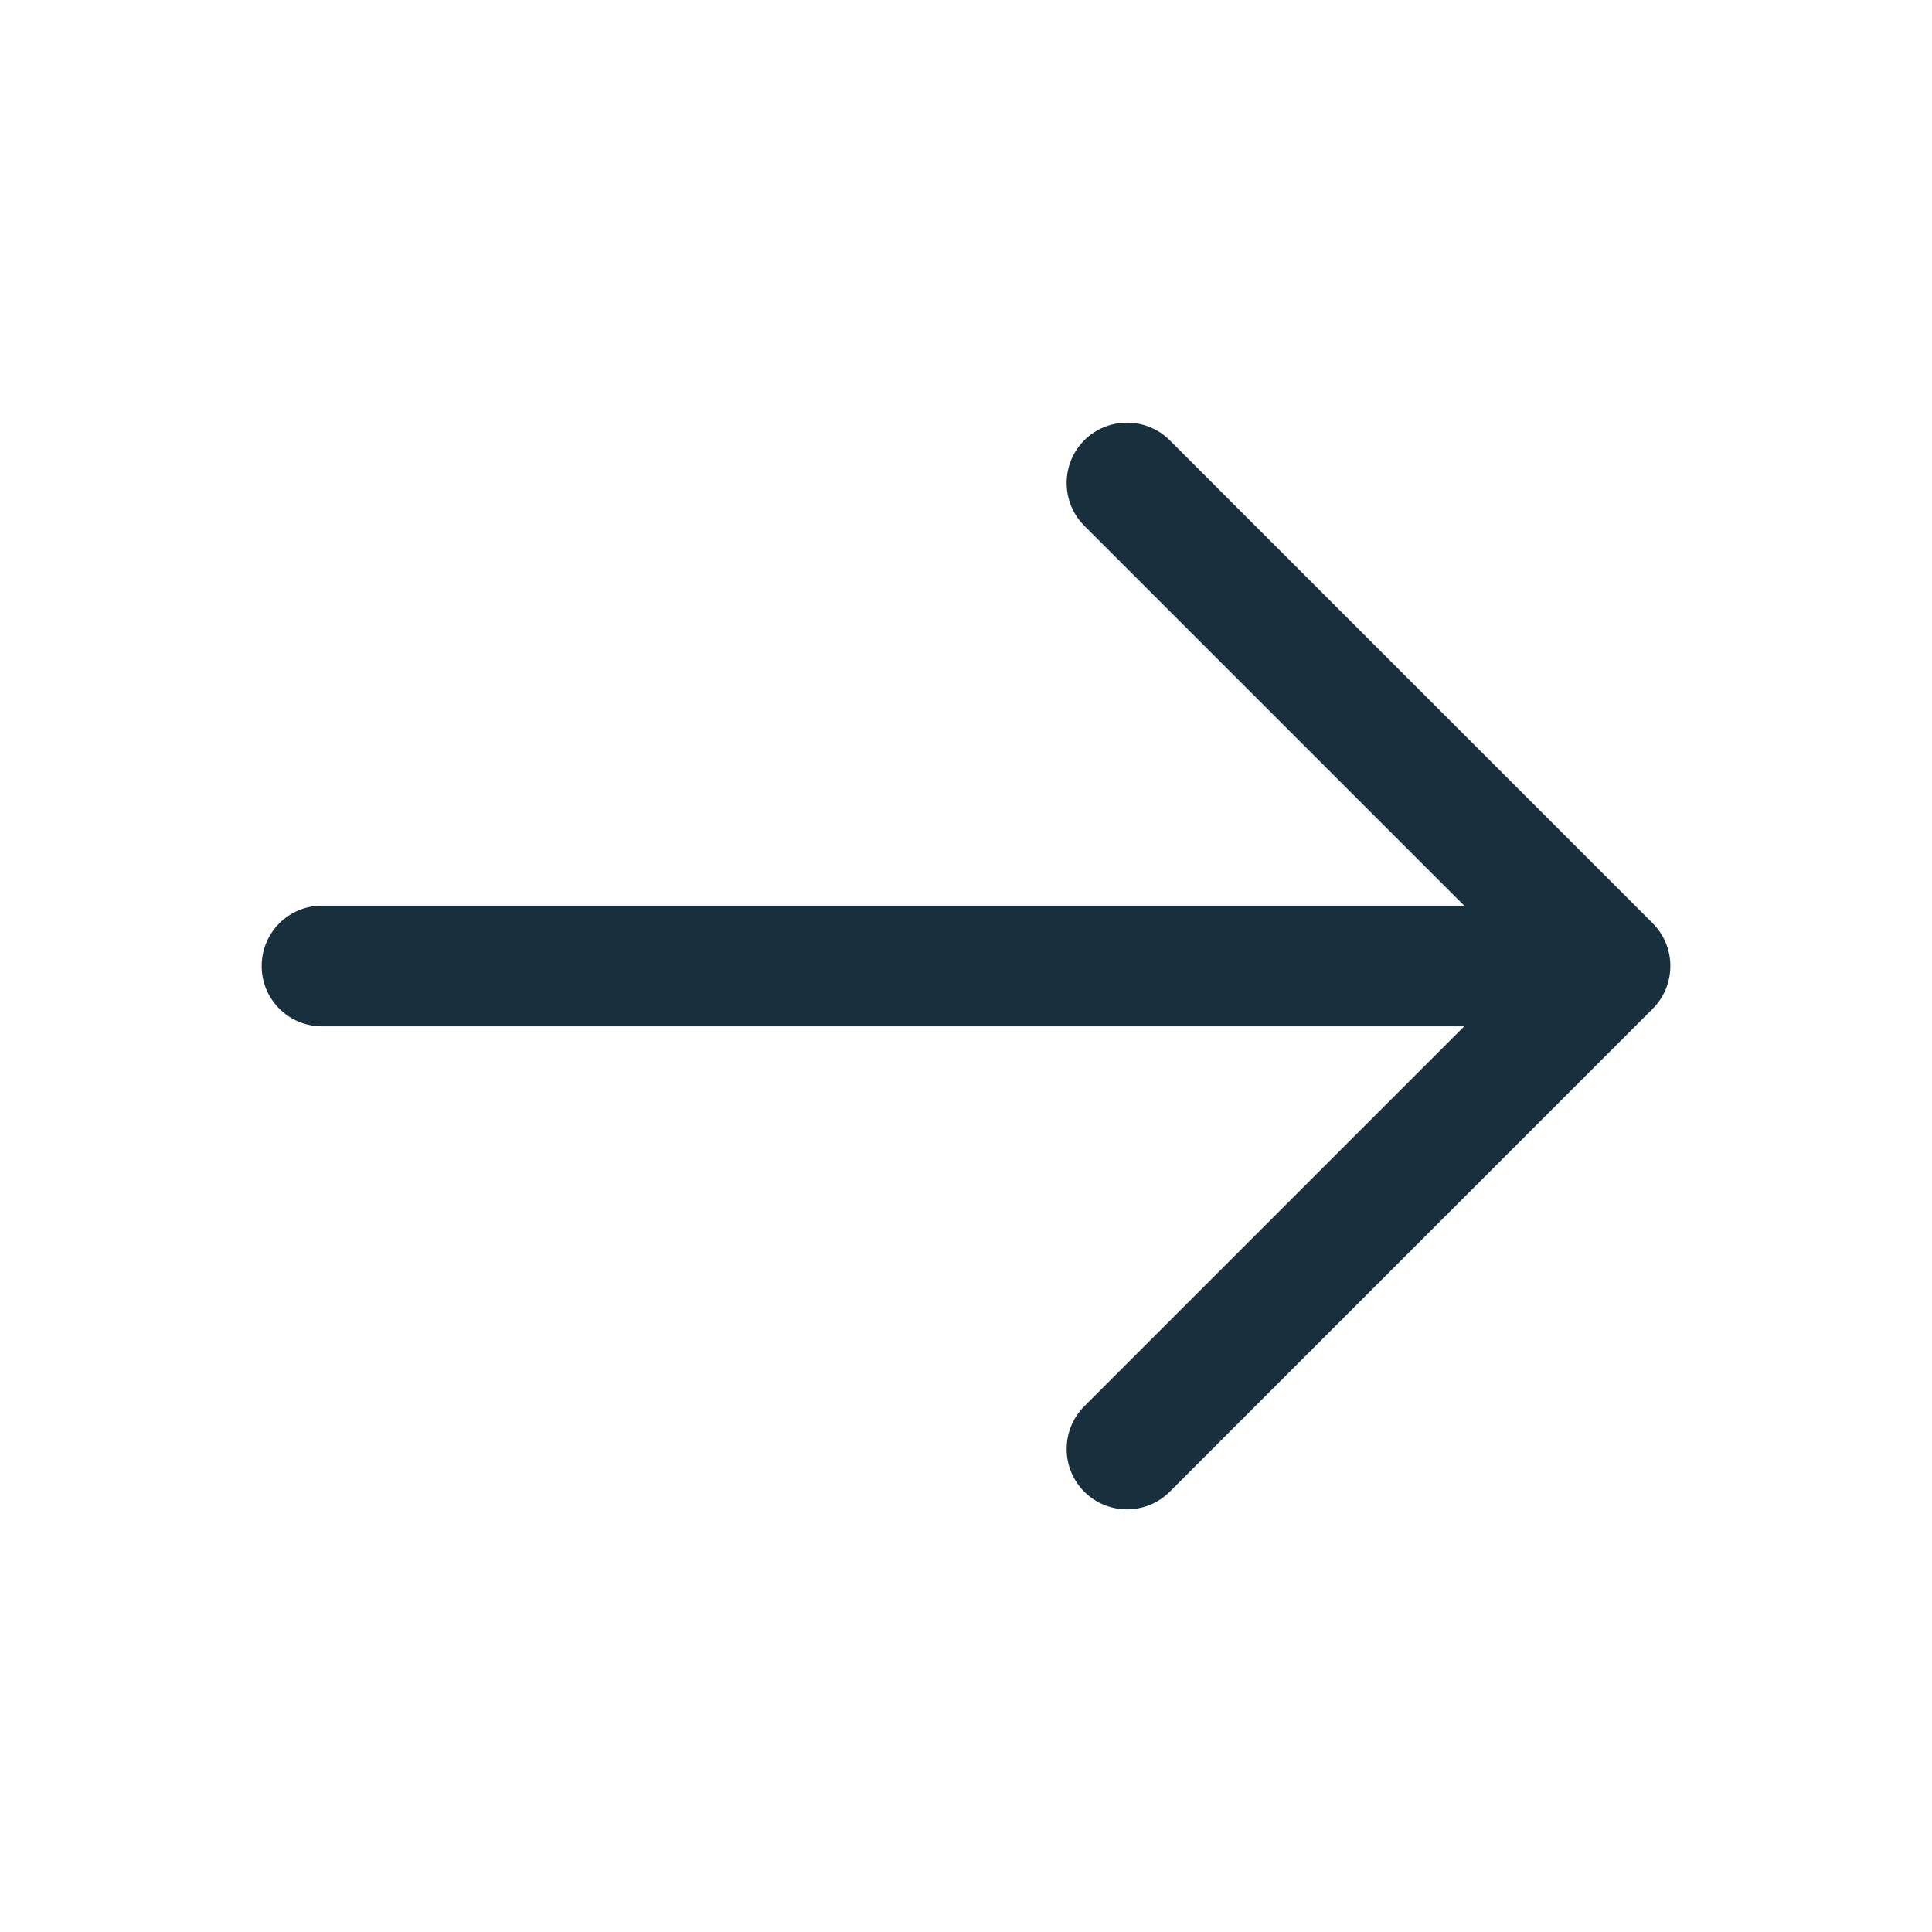 <?xml version="1.0" encoding="UTF-8"?> <svg xmlns="http://www.w3.org/2000/svg" width="18" height="18" viewBox="0 0 18 18" fill="none"><path fill-rule="evenodd" clip-rule="evenodd" d="M10.102 4.102C10.322 3.883 10.678 3.883 10.898 4.102L15.398 8.602C15.617 8.822 15.617 9.178 15.398 9.398L10.898 13.898C10.678 14.117 10.322 14.117 10.102 13.898C9.883 13.678 9.883 13.322 10.102 13.102L13.642 9.562H3C2.689 9.562 2.438 9.311 2.438 9C2.438 8.689 2.689 8.438 3 8.438H13.642L10.102 4.898C9.883 4.678 9.883 4.322 10.102 4.102Z" fill="#182F3D"></path></svg> 